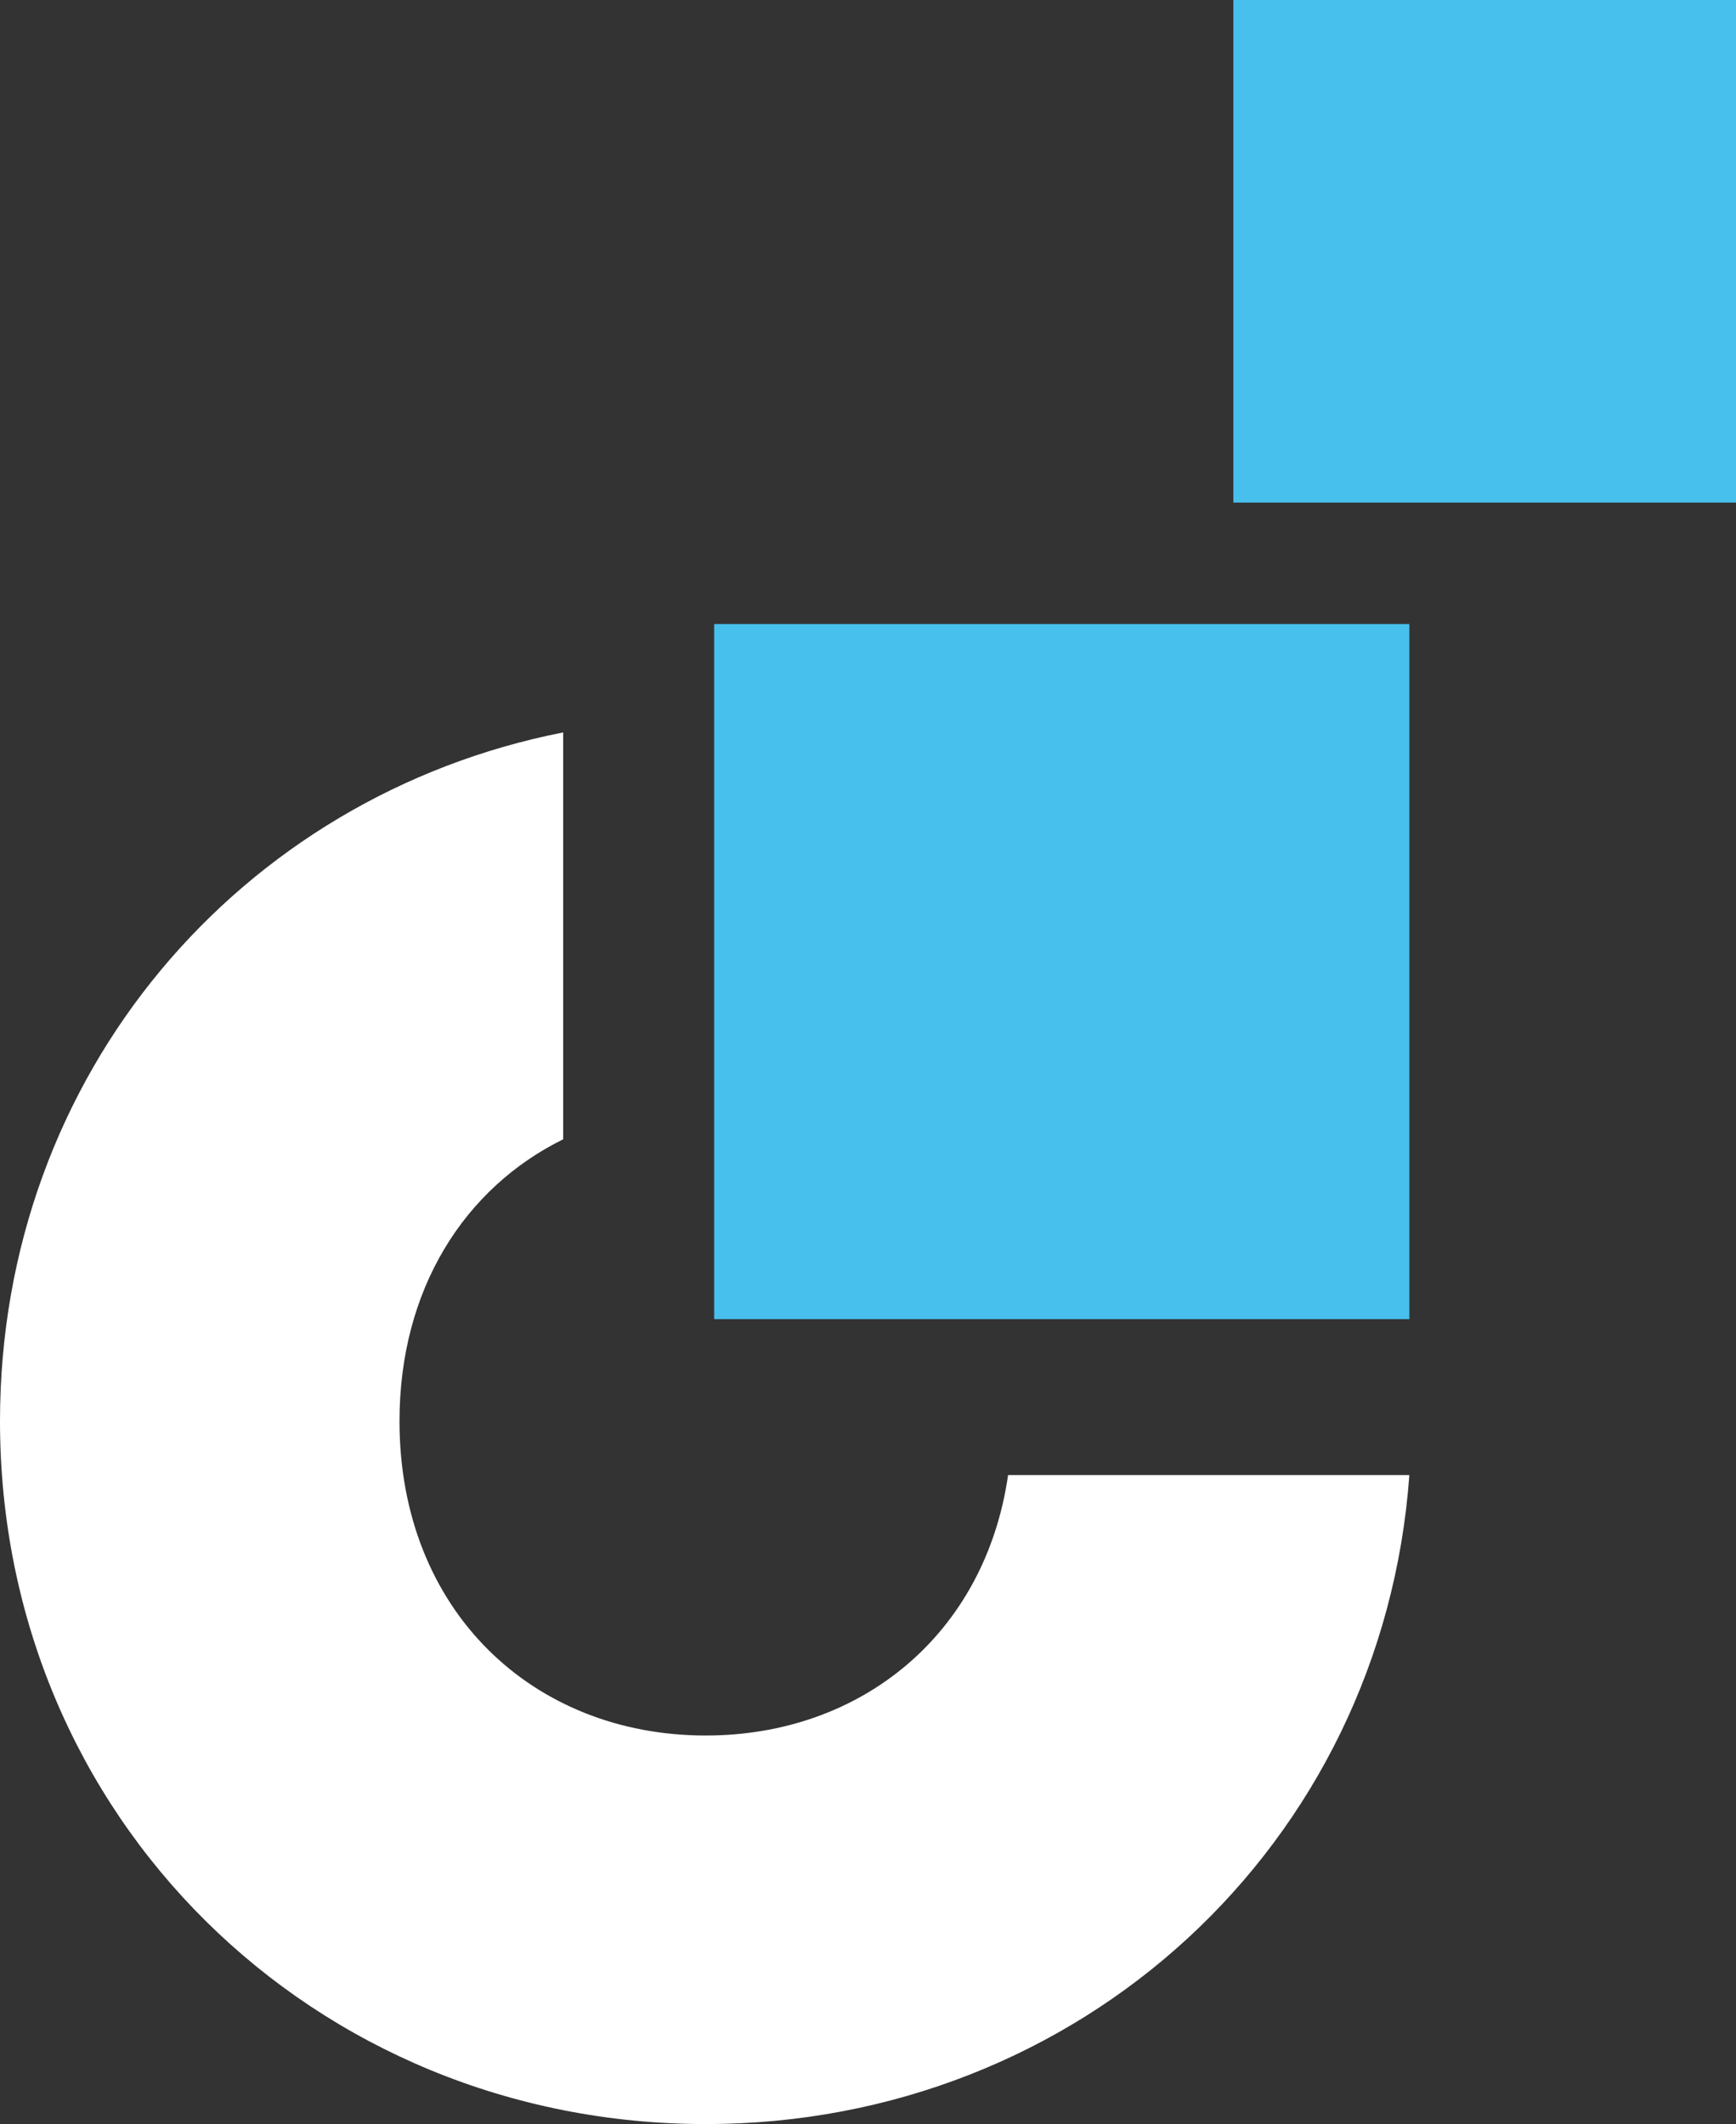 <?xml version="1.0" encoding="UTF-8"?>
<svg id="a" data-name="Ebene 1" xmlns="http://www.w3.org/2000/svg" viewBox="0 0 49.32 60.35">
  <rect x="0" y="0" width="49.32" height="60.35" fill="#333333" stroke="none"/>
  <defs>
    <style>
      .b {
        fill: #48c0ed;
      }

      .b, .c {
        fill-rule: evenodd;
        stroke-width: 0px;
      }

      .c {
        fill: #fff;
      }
    </style>
  </defs>
  <path class="c" d="m20.05,60.35c10.61,0,19.23-7.92,19.99-18.44h-11.4c-.65,4.51-4.16,7.4-8.59,7.4-4.92,0-8.7-3.56-8.7-8.93,0-3.76,1.85-6.63,4.65-8.01v-11.56C6.84,22.61,0,30.51,0,40.38c0,11.27,8.93,19.97,20.05,19.97h0Z"/>
  <path class="b" d="m49.32,0h-14.28v14.28h14.28V0h0Zm-9.28,17.73h-19.75v19.75h19.75v-19.75Z"/>
</svg>